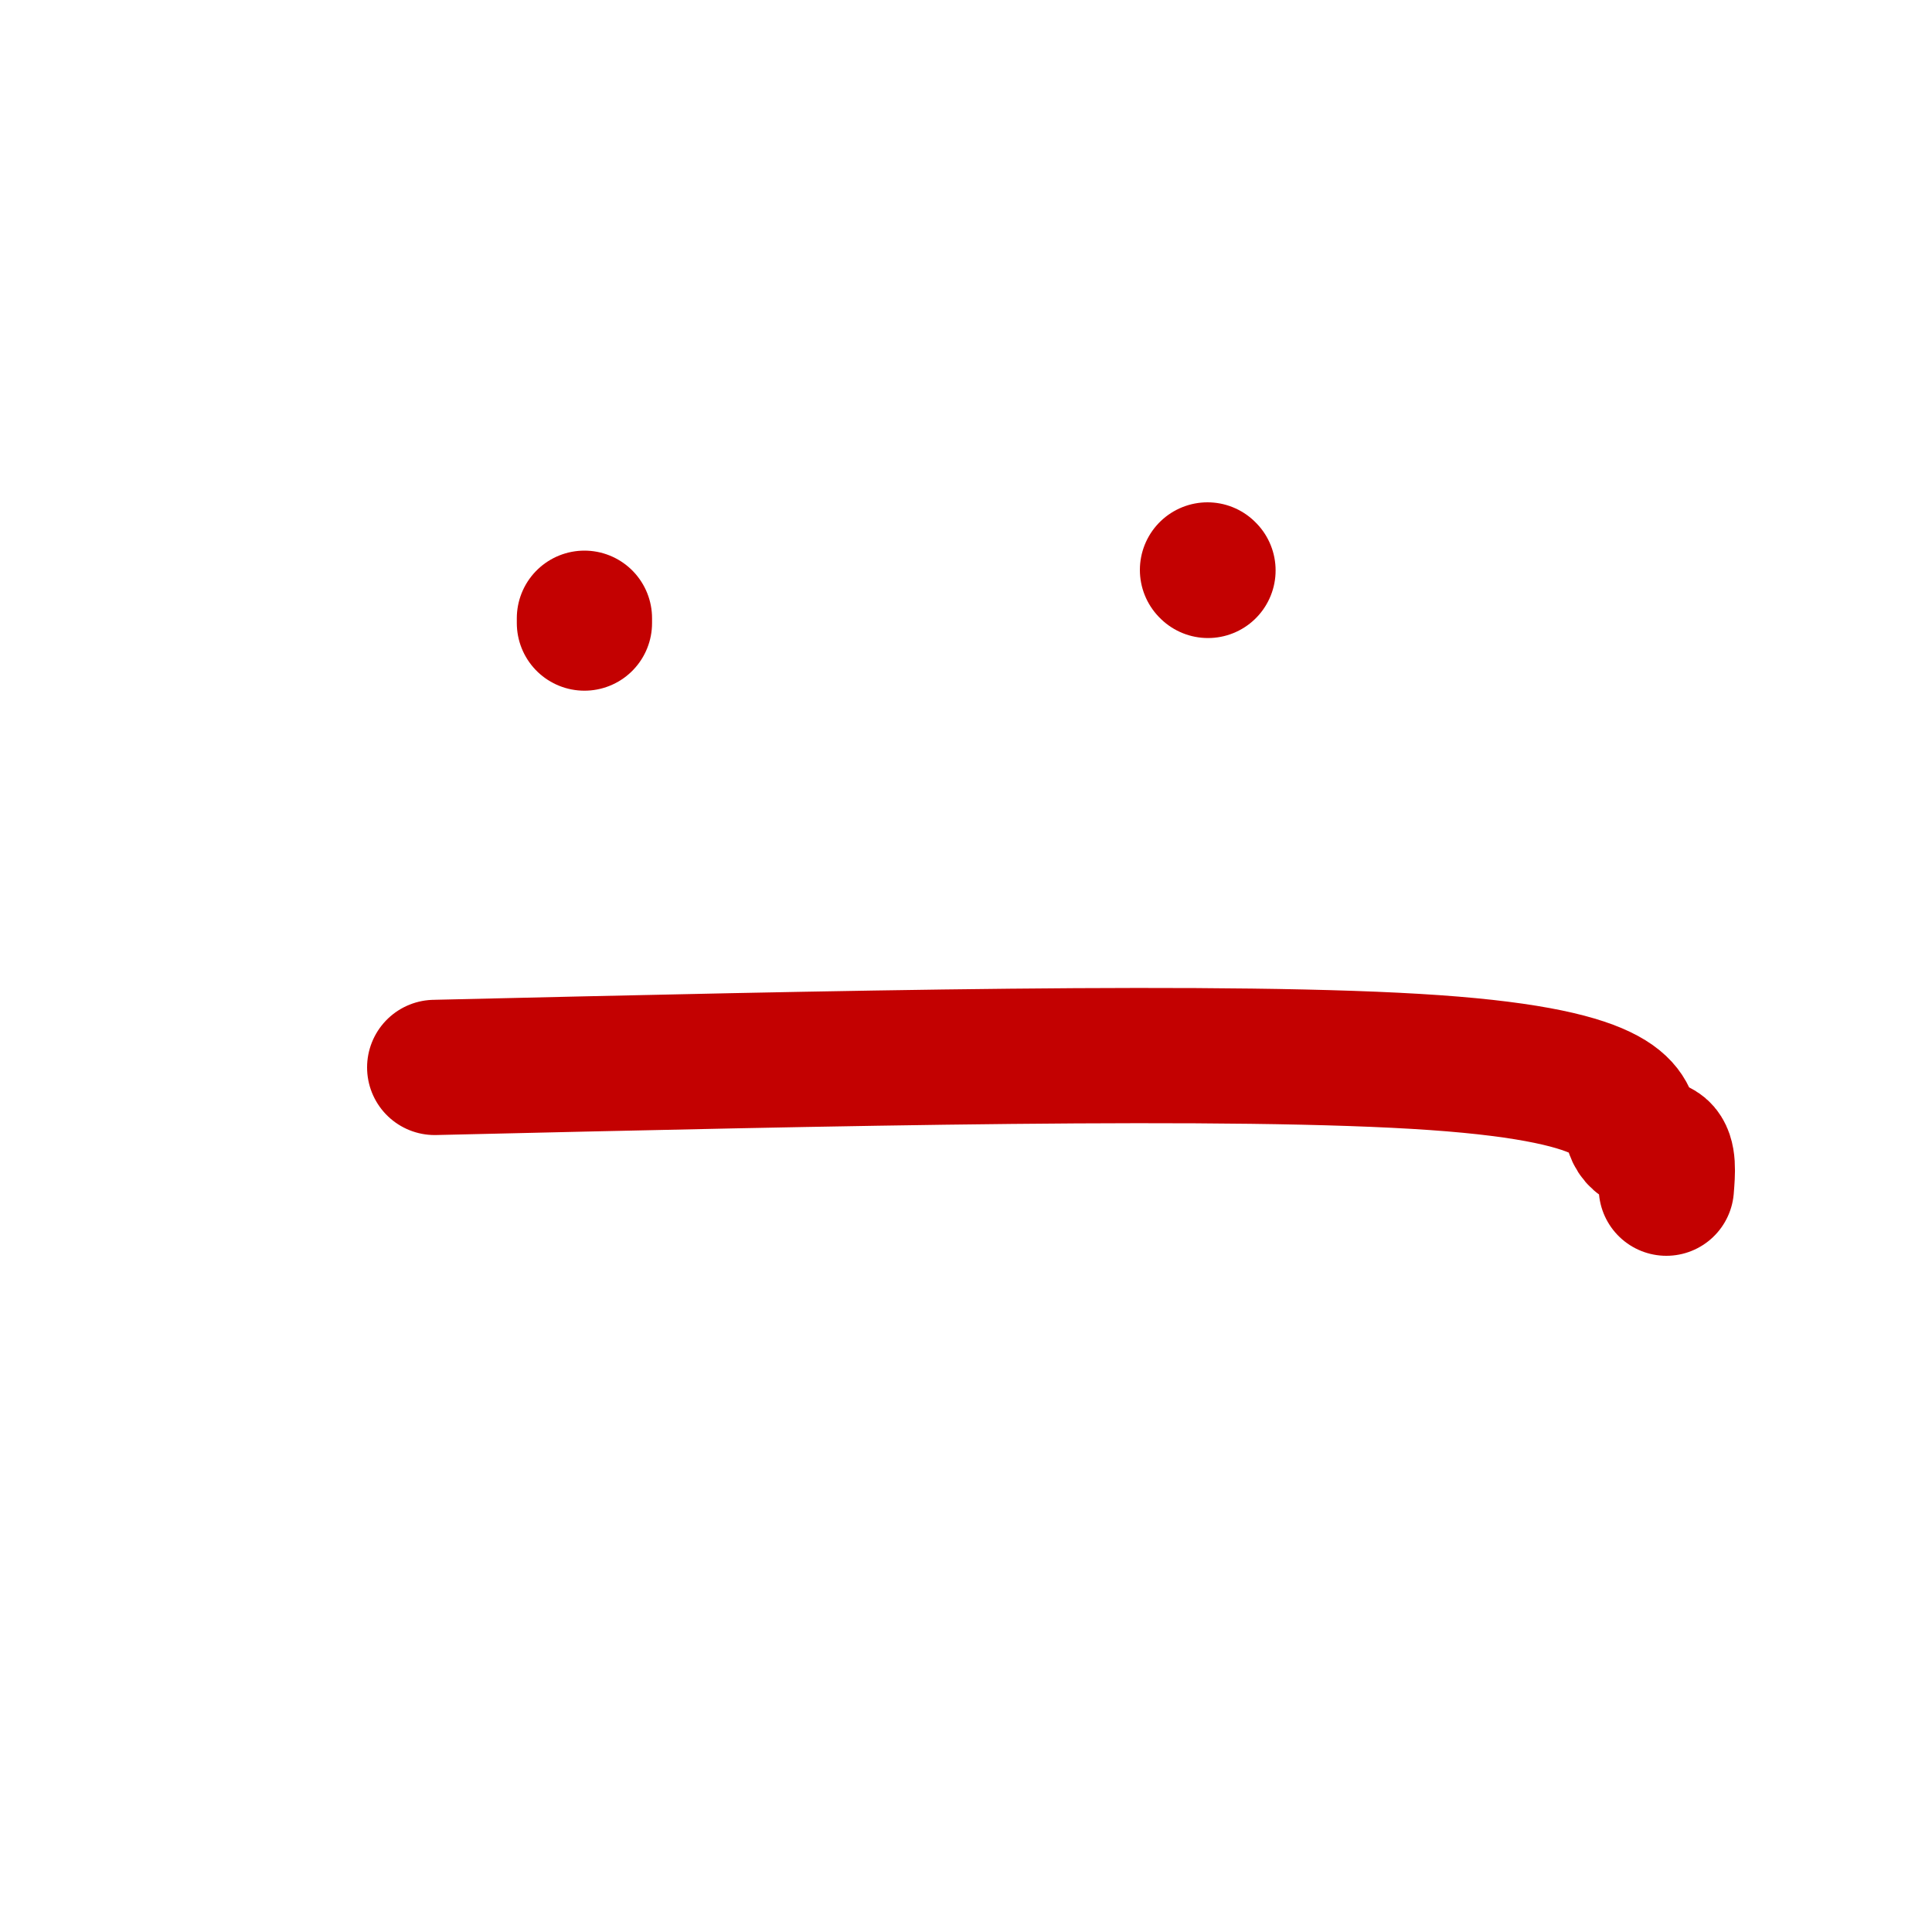 <svg viewBox='0 0 400 400' version='1.1' xmlns='http://www.w3.org/2000/svg' xmlns:xlink='http://www.w3.org/1999/xlink'><g fill='none' stroke='#C30101' stroke-width='28' stroke-linecap='round' stroke-linejoin='round'><path d='M121,128c0.000,0.000 0.000,1.000 0,1'/><path d='M250,118c0.000,0.000 0.100,0.100 0.1,0.1'/><path d='M90,221c83.018,-1.935 166.036,-3.869 207,-1c40.964,2.869 39.875,10.542 41,14c1.125,3.458 4.464,2.702 6,4c1.536,1.298 1.268,4.649 1,8'/></g>
</svg>